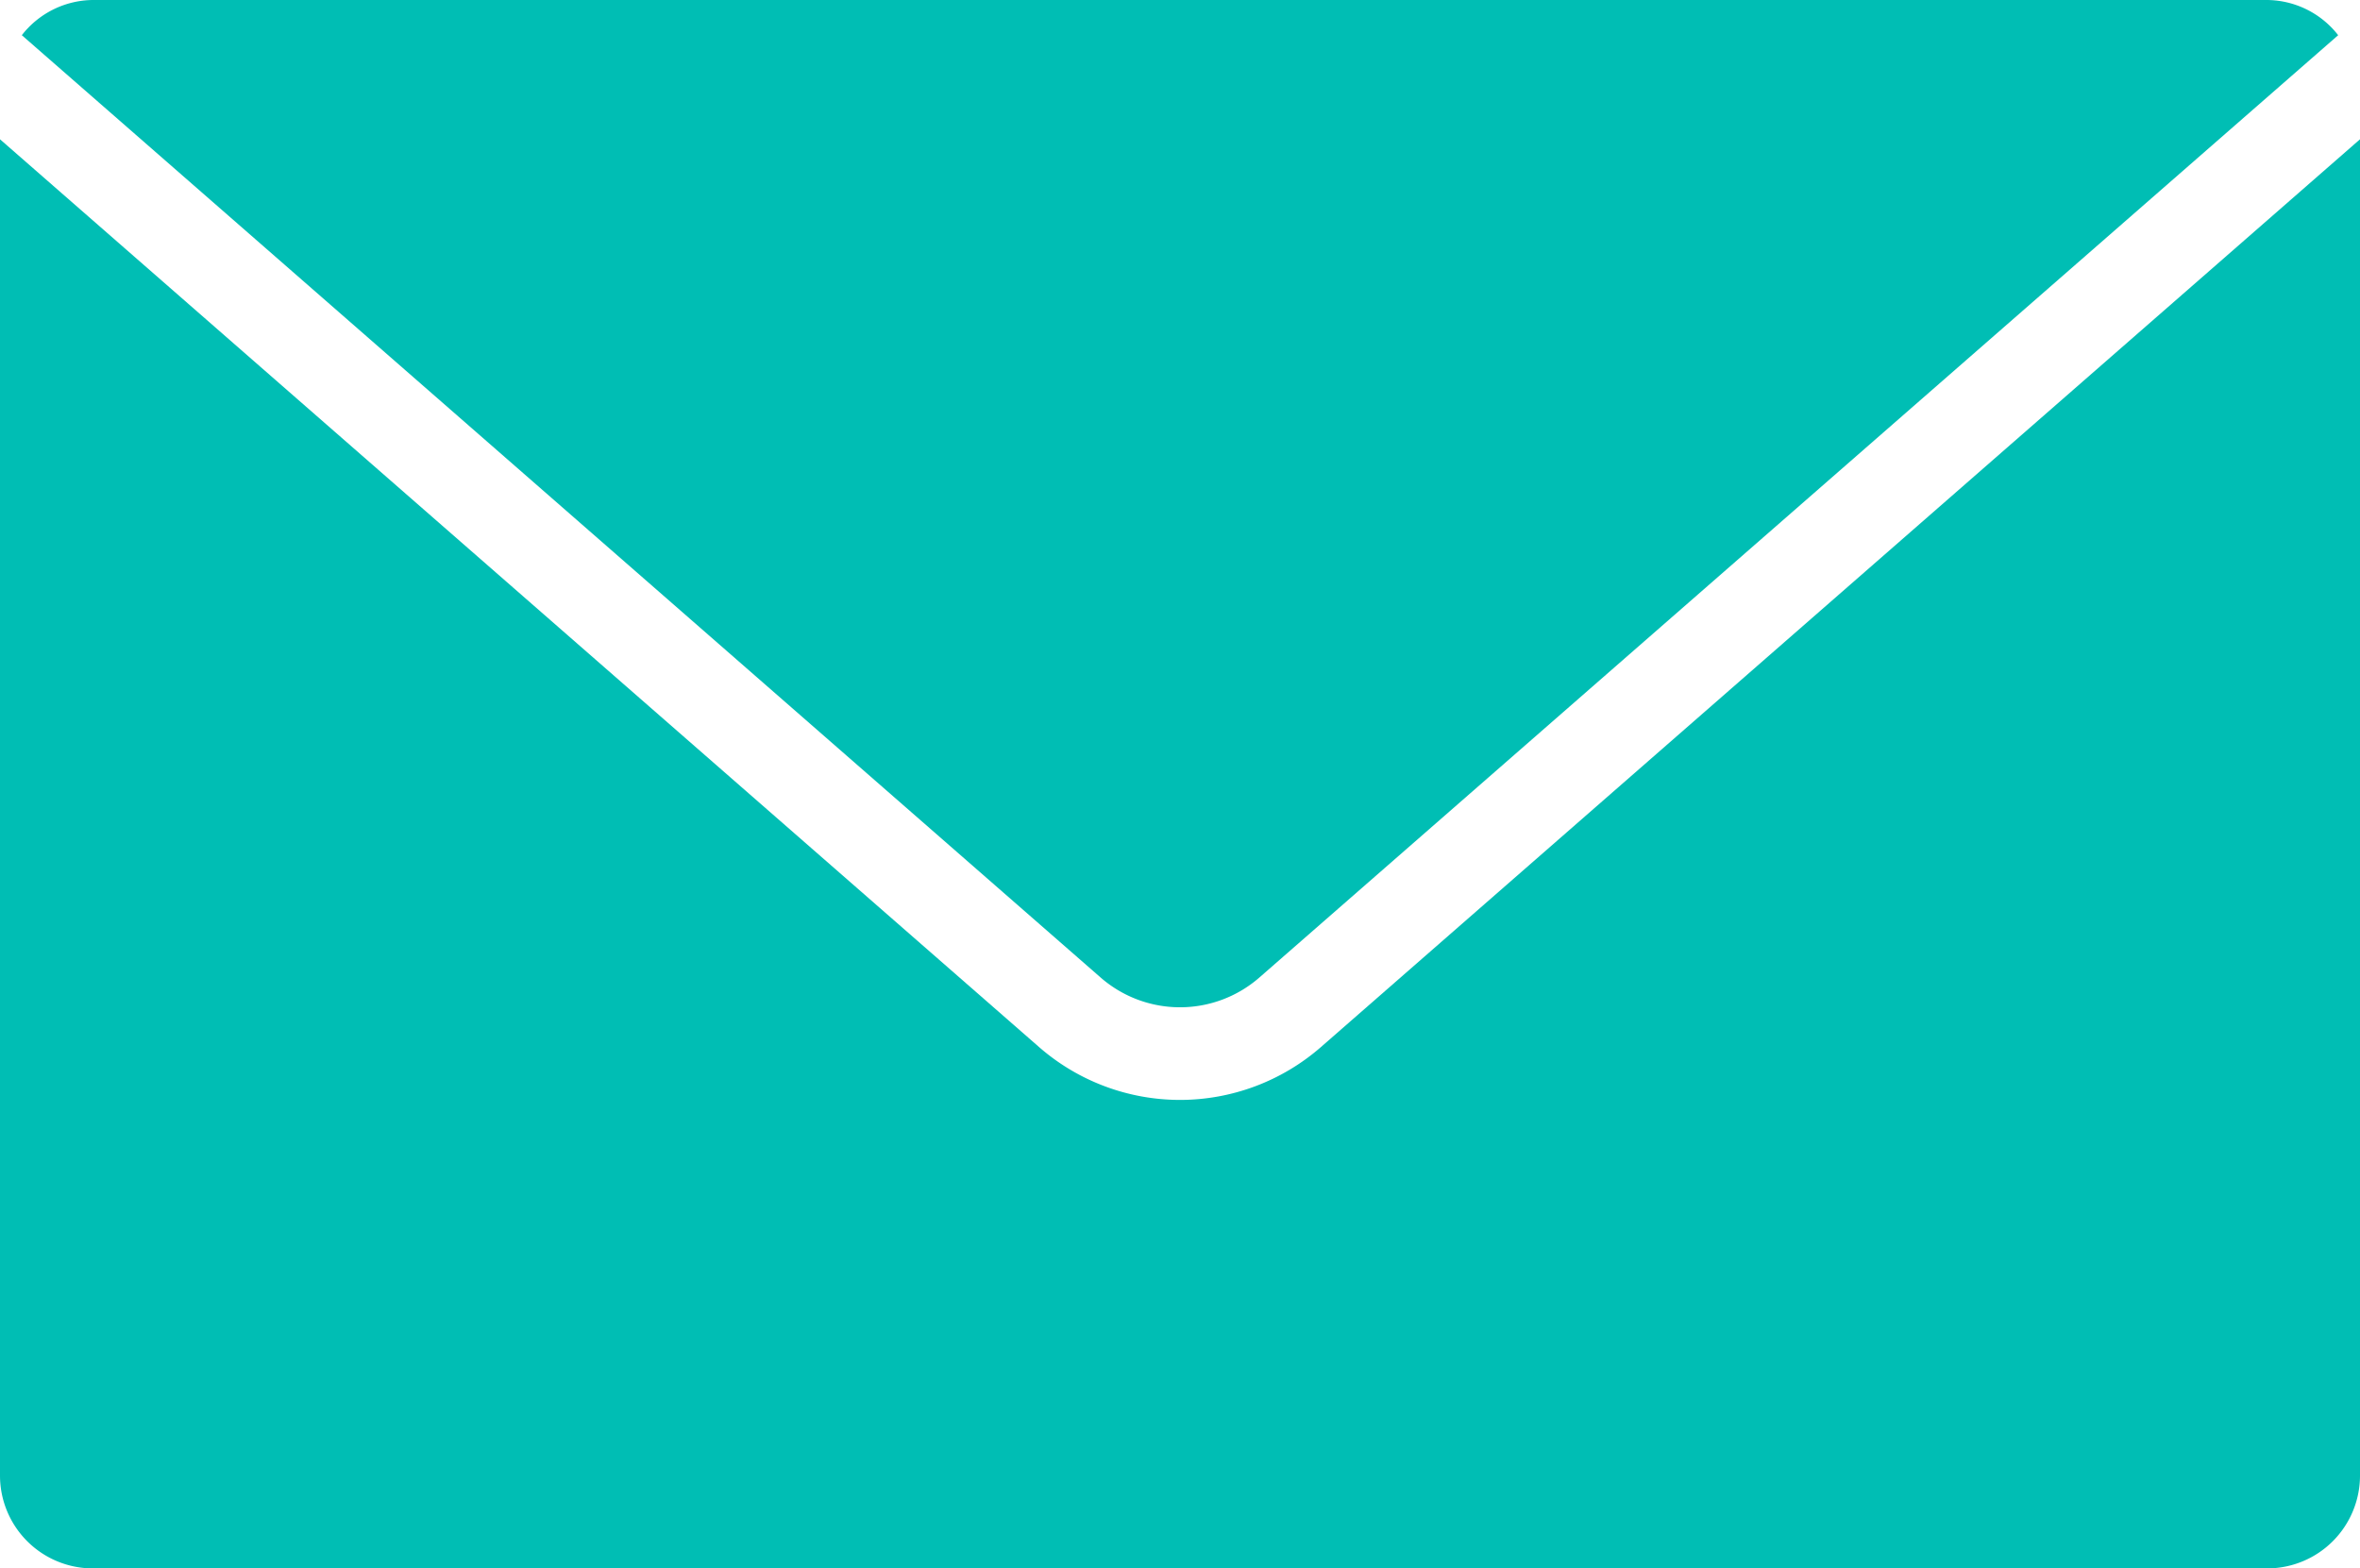 <svg xmlns="http://www.w3.org/2000/svg" width="25.415" height="16.89" viewBox="0 0 25.415 16.89"><g data-name="グループ 3842" fill="#00beb4"><path data-name="パス 15010" d="M11.854 10.528a1.3 1.3 0 001.707 0L25.18.379A.981.981 0 0024.415 0H1a.981.981 0 00-.765.379z"/><path data-name="パス 15011" d="M14.218 11.282a2.308 2.308 0 01-3.021 0L0 1.5v14.39a1 1 0 001 1h23.415a1 1 0 001-1V1.5z"/></g></svg>